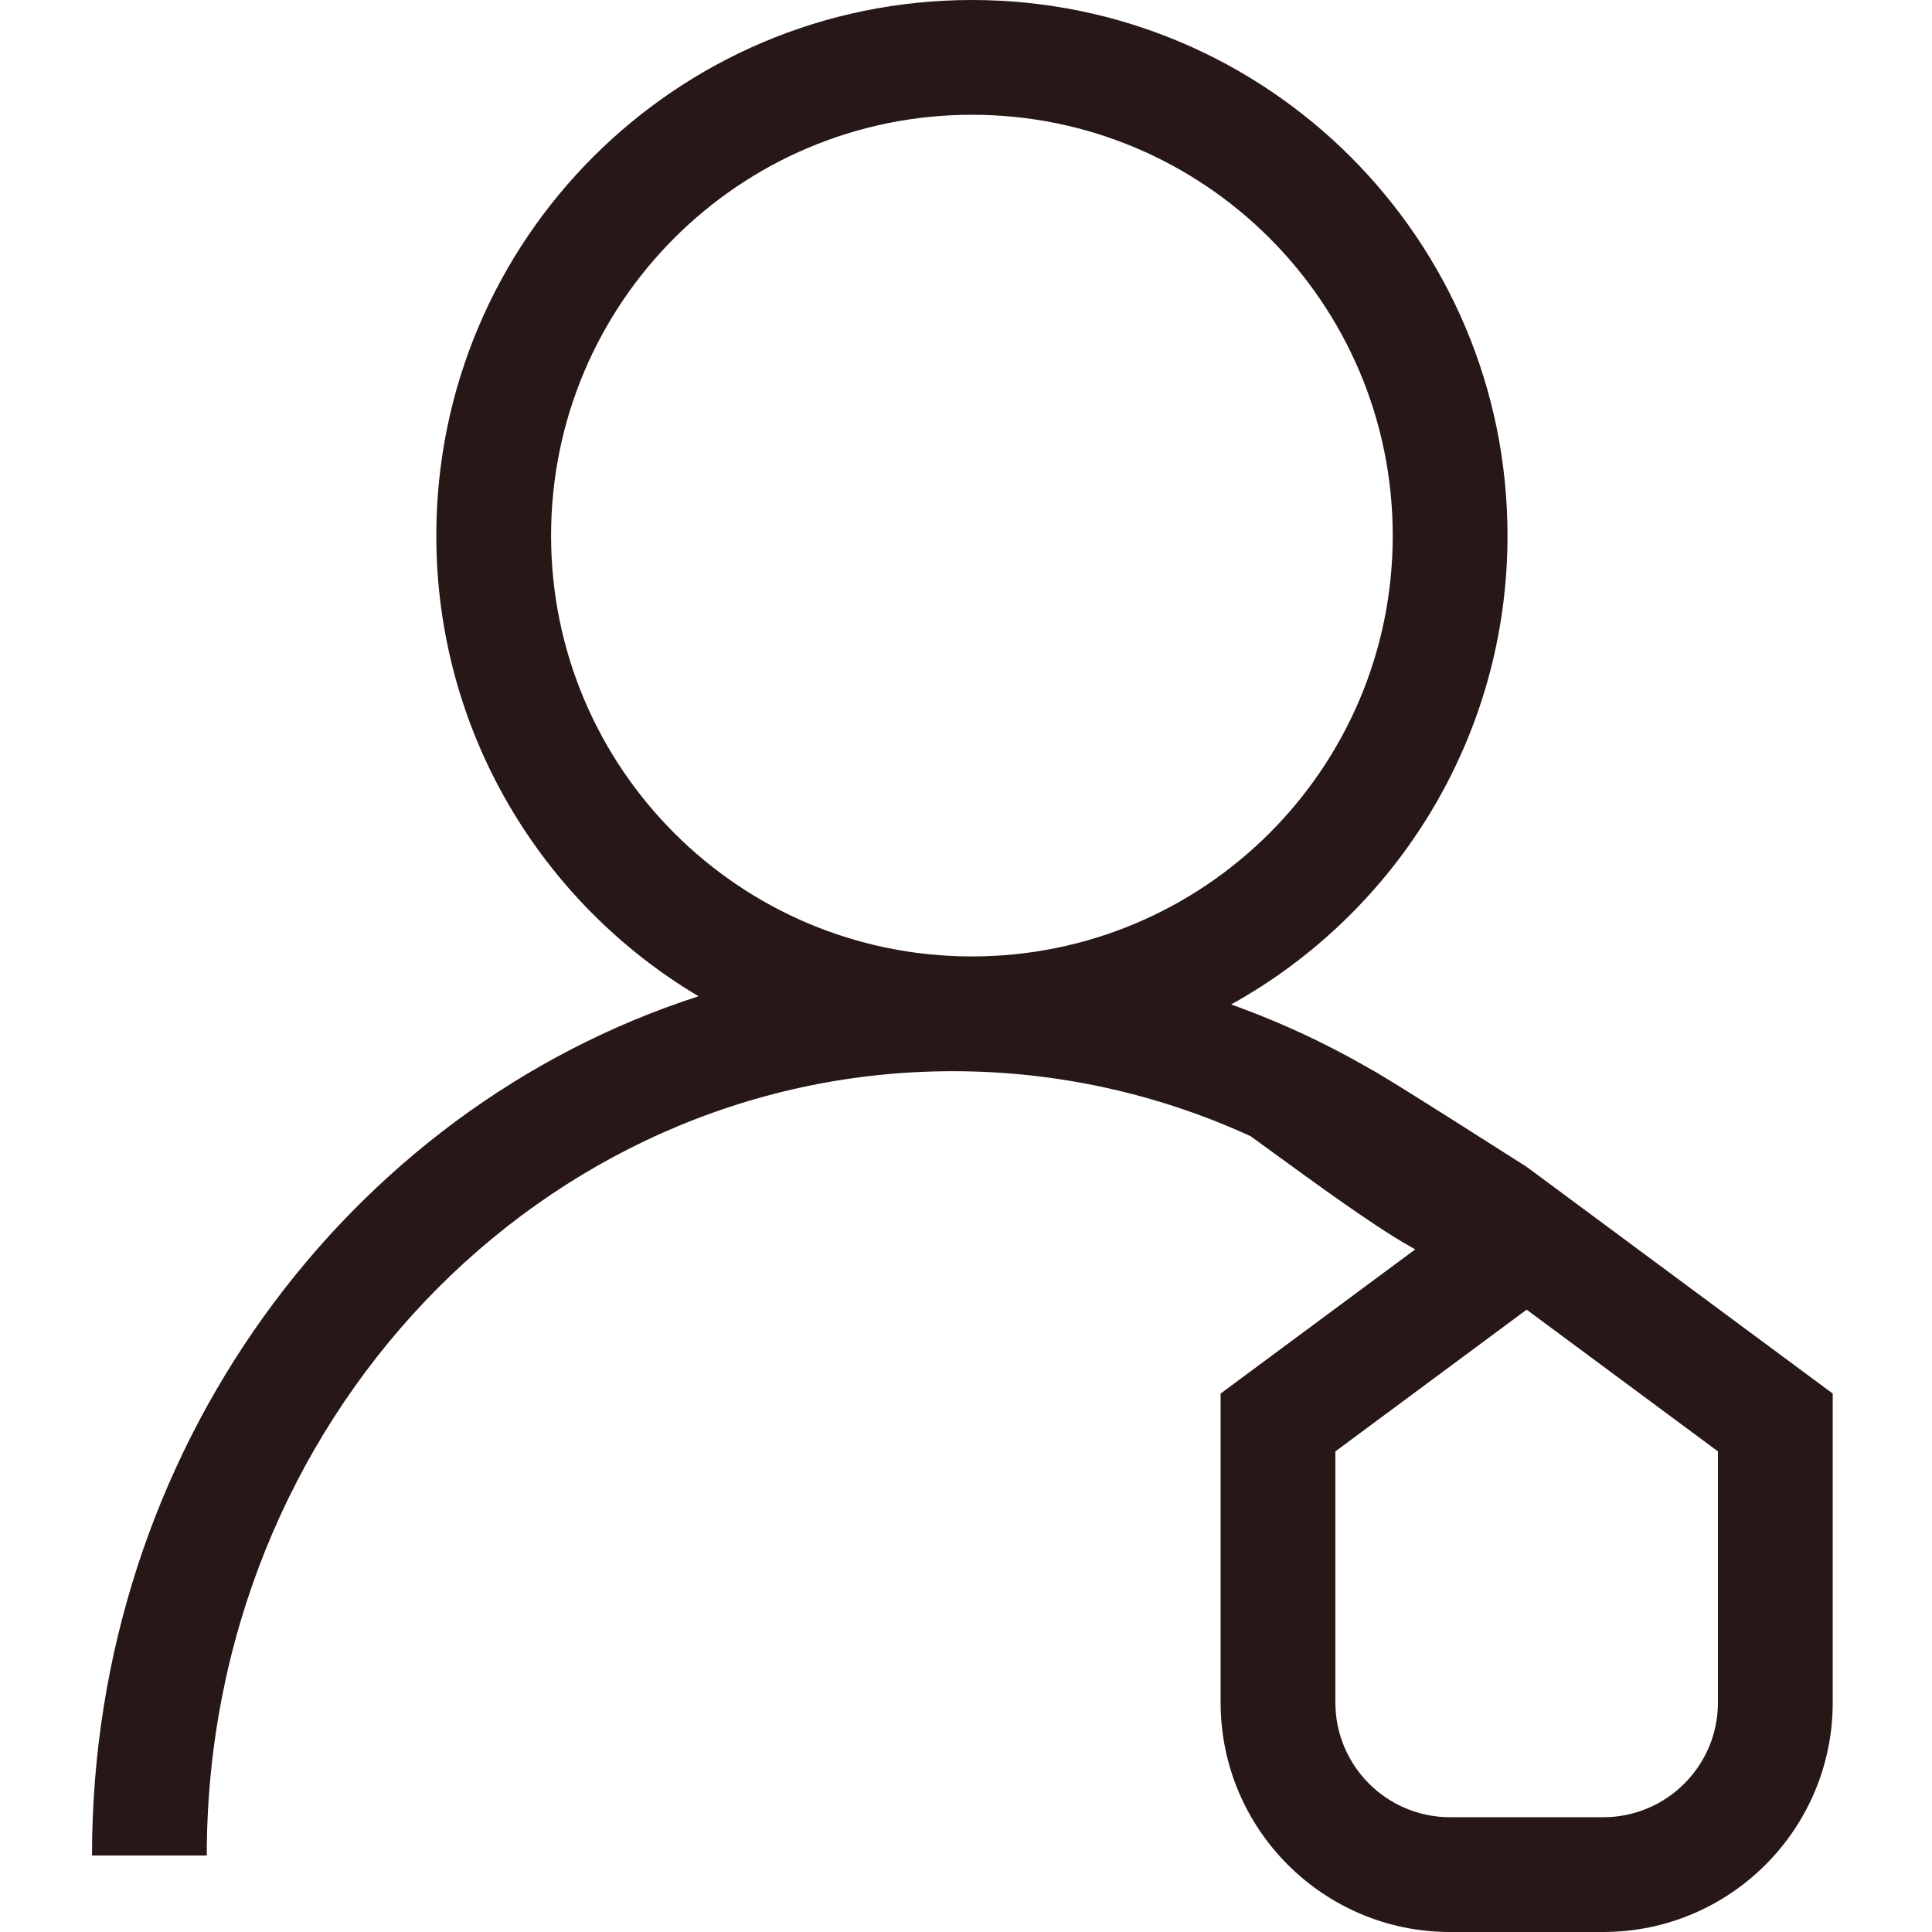 <?xml version="1.0" encoding="UTF-8"?>
<svg width="42px" height="42px" viewBox="0 0 42 42" version="1.1" xmlns="http://www.w3.org/2000/svg" xmlns:xlink="http://www.w3.org/1999/xlink">
    <title>编组</title>
    <g id="联盟页面" stroke="none" stroke-width="1" fill="none" fill-rule="evenodd">
        <g id="PC-Affiliate-Programs" transform="translate(-1269, -1381)" fill="#271717">
            <g id="编组-16" transform="translate(0, 118)">
                <g id="编组-17" transform="translate(320, 1215)">
                    <g id="编组-8" transform="translate(660, 0)">
                        <g id="编组-18" transform="translate(289, 48)">
                            <g id="编组" transform="translate(2, 0)">
                                <path d="M24.763,21.836 C25.883,22.236 26.962,22.744 27.983,23.354 C26.976,23.666 26.033,24.121 25.176,24.695 C23.148,23.766 20.943,23.286 18.713,23.287 C9.769,23.287 2.495,30.908 2.495,40.337 L0,40.337 C0,31.561 5.542,24.122 13.186,21.658 C9.772,19.629 7.485,15.903 7.485,11.644 C7.485,5.213 12.698,0 19.129,0 C25.559,0 30.772,5.213 30.772,11.644 C30.772,16.03 28.346,19.851 24.763,21.836 Z M19.129,20.792 C24.181,20.792 28.277,16.696 28.277,11.644 C28.277,6.591 24.181,2.495 19.129,2.495 C14.076,2.495 9.98,6.591 9.98,11.644 C9.98,16.696 14.076,20.792 19.129,20.792 Z M24.535,30.295 L31.188,25.366 L37.842,30.295 L37.842,37.01 C37.842,39.766 35.607,42 32.851,42 L29.525,42 C26.769,42 24.535,39.766 24.535,37.01 L24.535,30.295 L24.535,30.295 Z M27.03,37.01 C27.03,38.388 28.147,39.505 29.525,39.505 L32.851,39.505 C34.229,39.505 35.347,38.388 35.347,37.01 L35.347,31.552 L31.188,28.471 L27.03,31.552 L27.03,37.01 L27.03,37.01 Z" id="形状" fill-rule="nonzero"></path>
                                <path d="M27.487,23.667 L27.523,23.669 C27.669,23.73 28.613,24.32 30.36,25.432 C29.731,25.984 29.241,26.393 28.892,26.658 C28.07,26.189 26.745,25.213 26.001,24.673 C26.565,24.23 27.388,23.613 27.523,23.669 Z" id="路径-2" stroke="#271717"></path>
                            </g>
                        </g>
                    </g>
                </g>
            </g>
        </g>
    </g>
</svg>